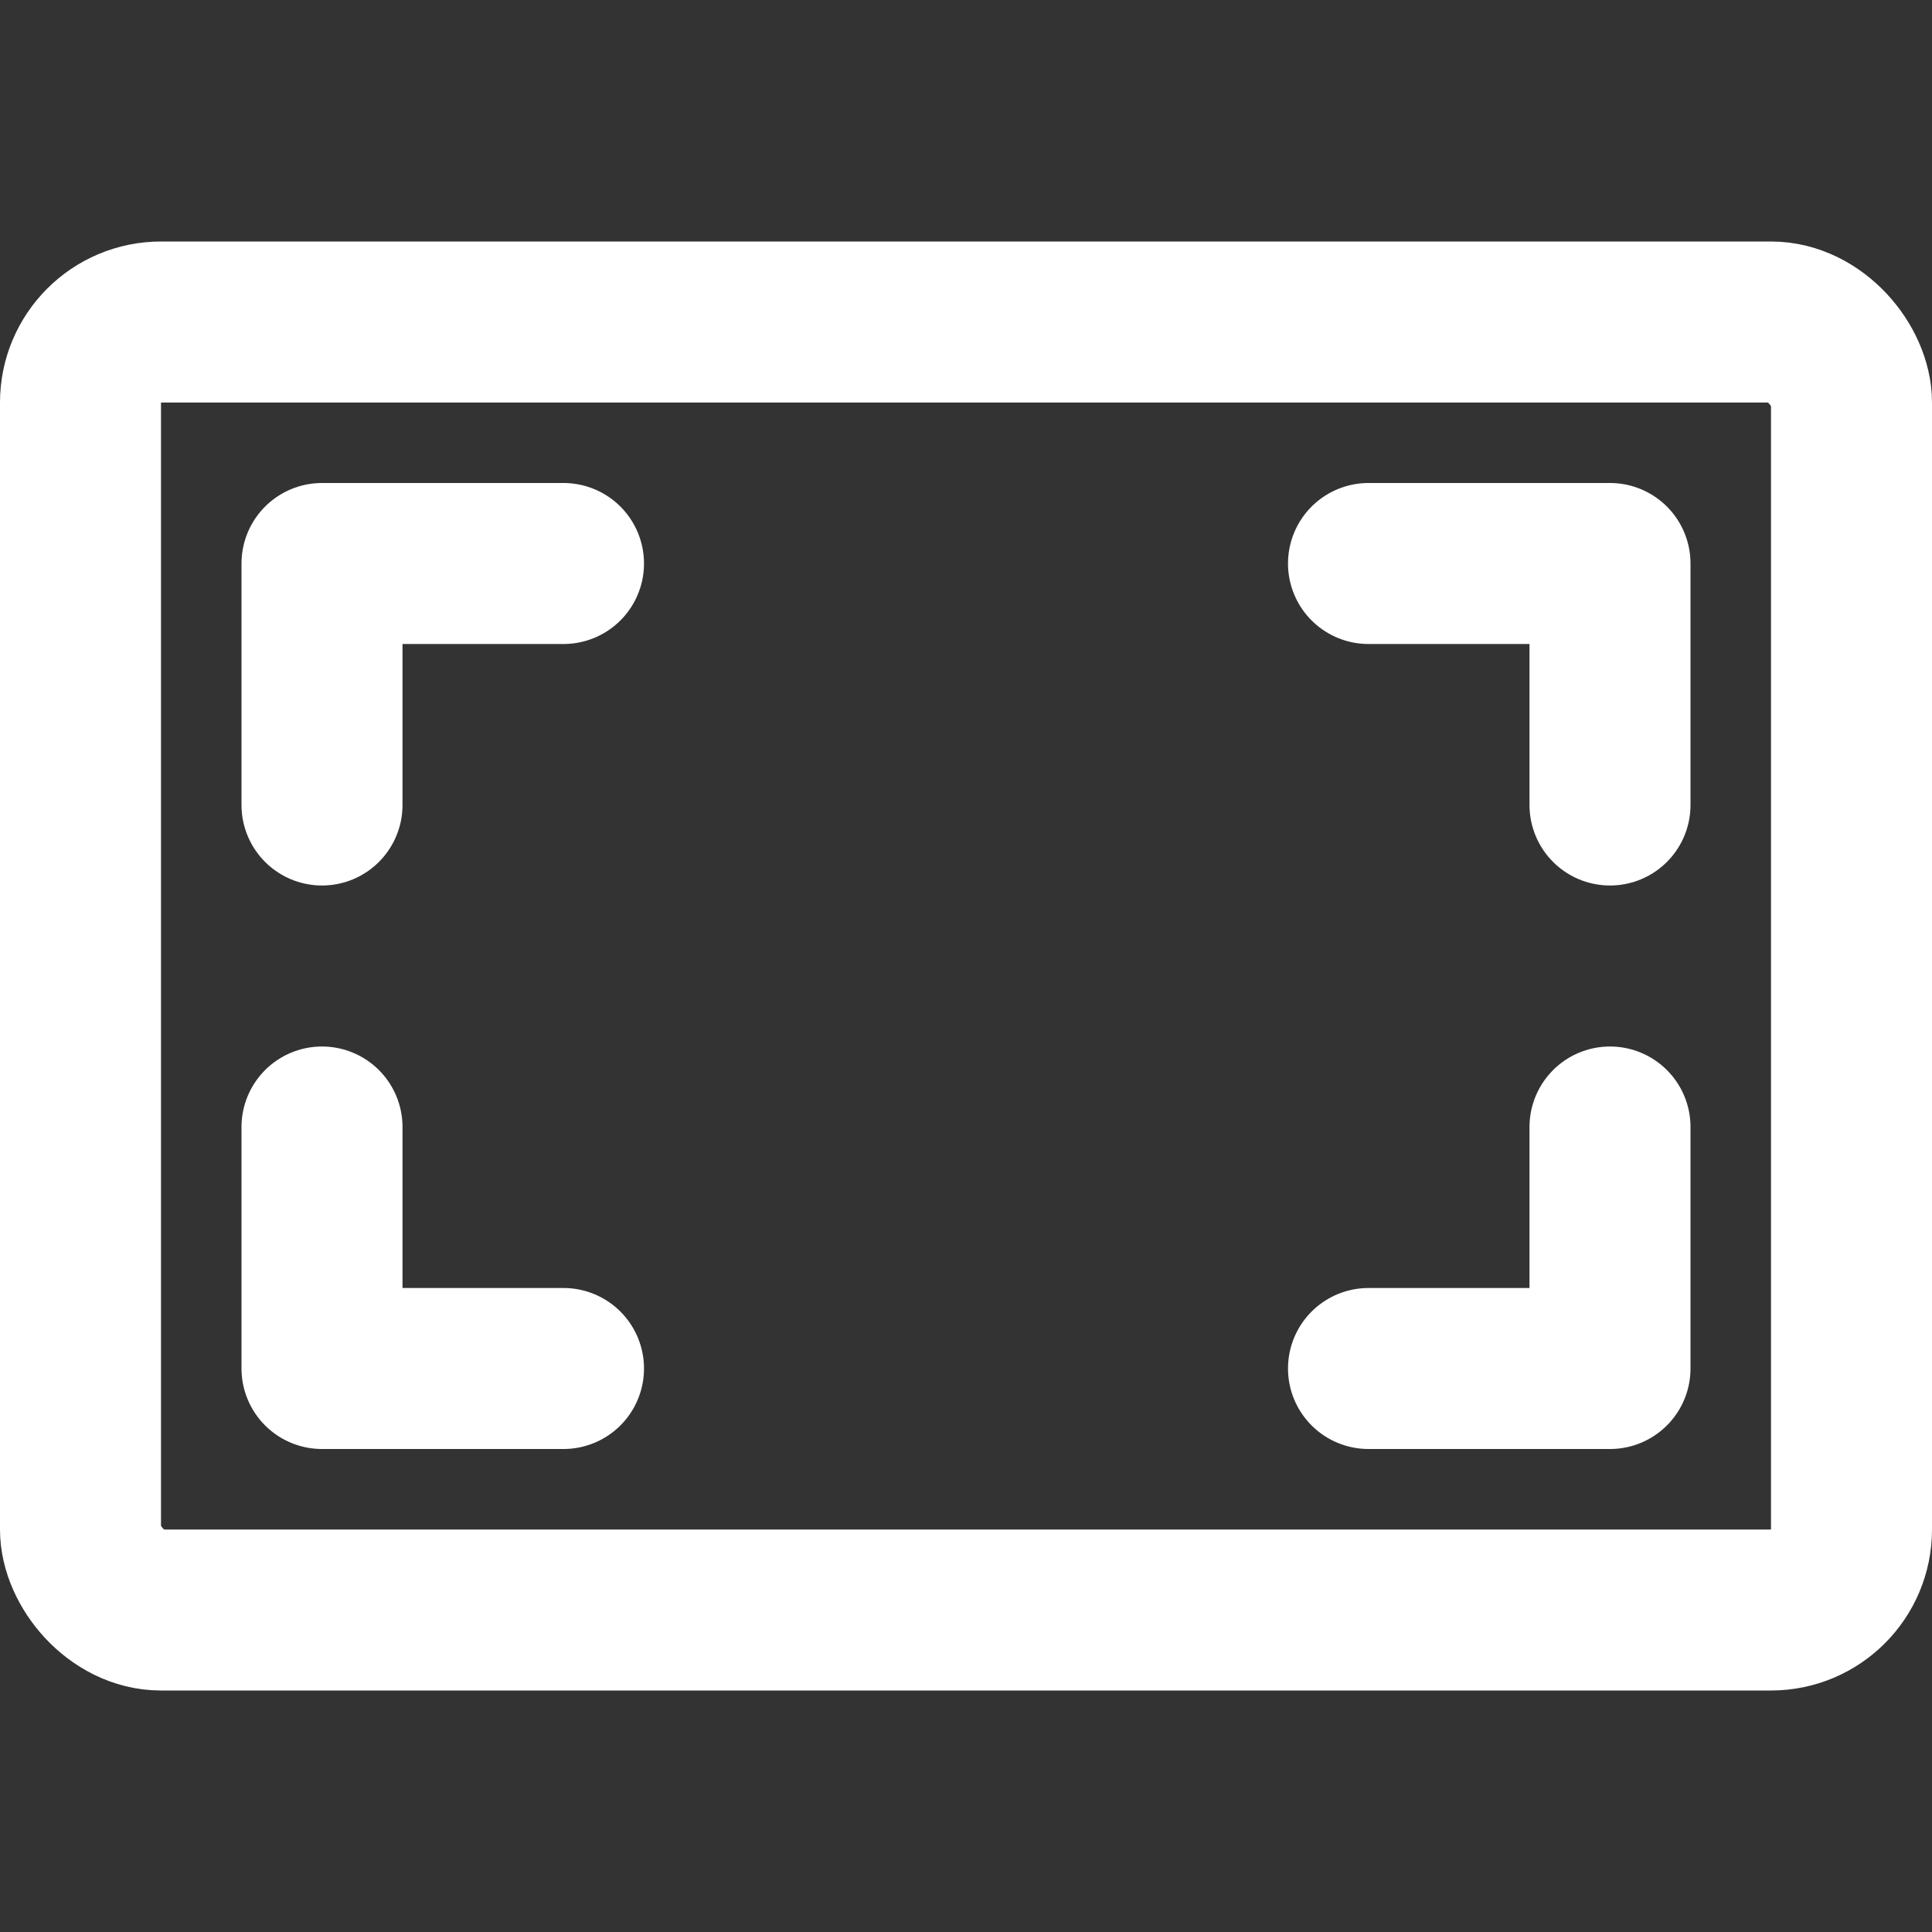 <?xml version="1.0" encoding="UTF-8"?>
<svg width="24px" height="24px" viewBox="0 0 24 24" version="1.1" xmlns="http://www.w3.org/2000/svg" xmlns:xlink="http://www.w3.org/1999/xlink">
    <rect x="0" y="0" width="24" height="24" fill="#333333" stroke="none"/>
    <!-- Generator: Sketch 43.2 (39069) - http://www.bohemiancoding.com/sketch -->
    <title>fullscreen</title>
    <desc>Created with Sketch.</desc>
    <defs></defs>
    <g id="Page-1" stroke="none" stroke-width="1" fill="none" fill-rule="evenodd">
        <g id="Artboard-4" transform="translate(-576, -159)" stroke="#fff" stroke-width="2">
            <g id="33" transform="translate(576, 159)">
                <rect id="Rectangle-433" x="1" y="4" width="22" height="16" rx="1"></rect>
                <polyline id="Path-42" stroke-linecap="round" stroke-linejoin="round" points="20 10 20 7 17 7"></polyline>
                <polyline id="Path-42" stroke-linecap="round" stroke-linejoin="round" points="7 17 4 17 4 14"></polyline>
                <polyline id="Path-42" stroke-linecap="round" stroke-linejoin="round" transform="translate(18.5, 15.5) scale(1, -1) translate(-18.5, -15.5) " points="20 17 20 14 17 14"></polyline>
                <polyline id="Path-42" stroke-linecap="round" stroke-linejoin="round" transform="translate(5.5, 8.5) scale(1, -1) translate(-5.5, -8.5) " points="7 10 4 10 4 7"></polyline>
            </g>
        </g>
    </g>
</svg>
